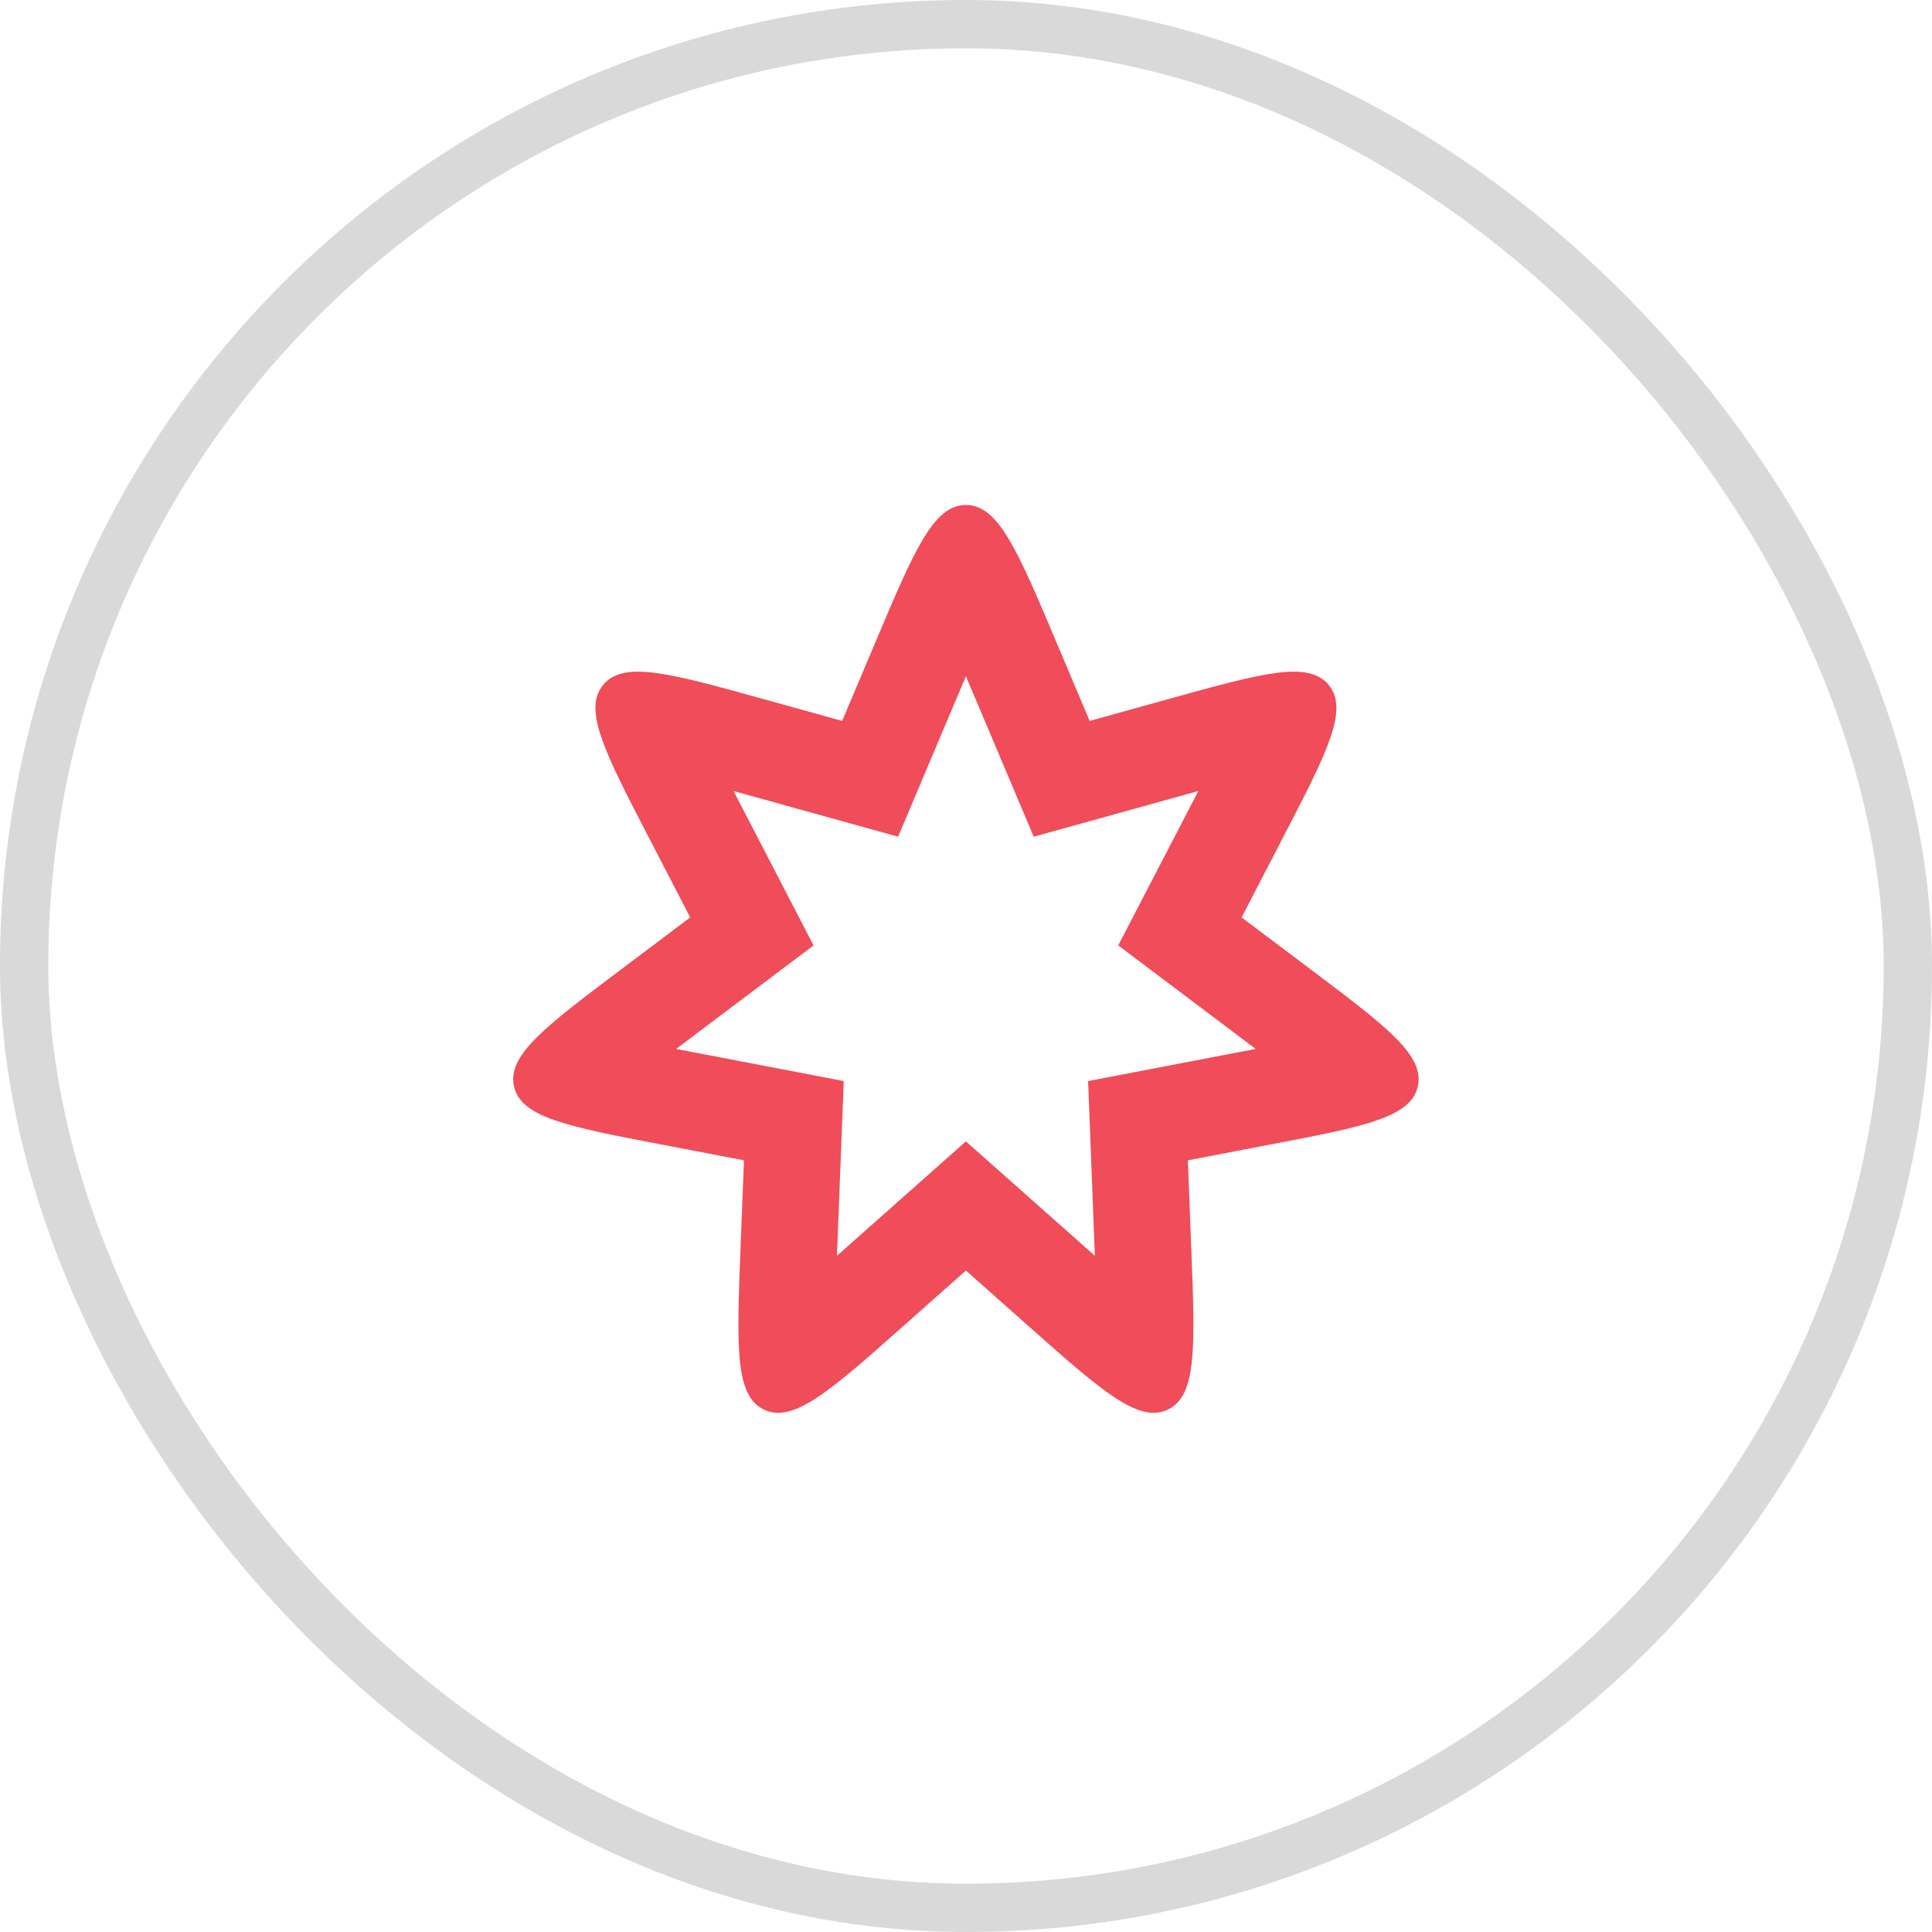 <svg width="40" height="40" viewBox="0 0 40 40" fill="none" xmlns="http://www.w3.org/2000/svg">
<g clip-path="url(#clip0_2038_14567)">
<rect x="0.5" y="0.5" width="39" height="39" rx="19.5" stroke="#121212" stroke-opacity="0.16"/>
<path fill-rule="evenodd" clip-rule="evenodd" d="M22.668 26L19.998 23.631L17.328 26L17.469 22.382L13.998 21.717L16.844 19.574L15.187 16.377L18.594 17.323L19.998 14L21.402 17.323L24.81 16.377L23.152 19.574L25.998 21.717L22.528 22.382L22.668 26ZM24.593 24.023L26.305 23.695C28.238 23.325 29.204 23.14 29.353 22.497C29.503 21.853 28.717 21.261 27.145 20.077L25.706 18.994L26.552 17.361C27.472 15.588 27.931 14.701 27.512 14.184C27.093 13.668 26.131 13.935 24.206 14.469L22.56 14.926L21.869 13.29C21.071 11.4 20.672 10.455 19.998 10.455C19.325 10.455 18.925 11.4 18.127 13.29L17.436 14.926L15.79 14.469C13.866 13.935 12.903 13.668 12.484 14.184C12.065 14.701 12.525 15.588 13.444 17.361L14.29 18.994L12.851 20.077C11.279 21.261 10.493 21.853 10.643 22.497C10.792 23.14 11.759 23.325 13.691 23.695L15.403 24.023L15.332 25.849C15.253 27.883 15.213 28.899 15.82 29.186C16.427 29.473 17.188 28.798 18.71 27.448L19.998 26.305L21.286 27.448C22.808 28.798 23.57 29.473 24.176 29.186C24.783 28.899 24.743 27.883 24.664 25.849L24.593 24.023Z" fill="#F04C59"/>
</g>
<defs>
<clipPath id="clip0_2038_14567">
<rect width="40" height="40" fill="white"/>
</clipPath>
</defs>
</svg>

